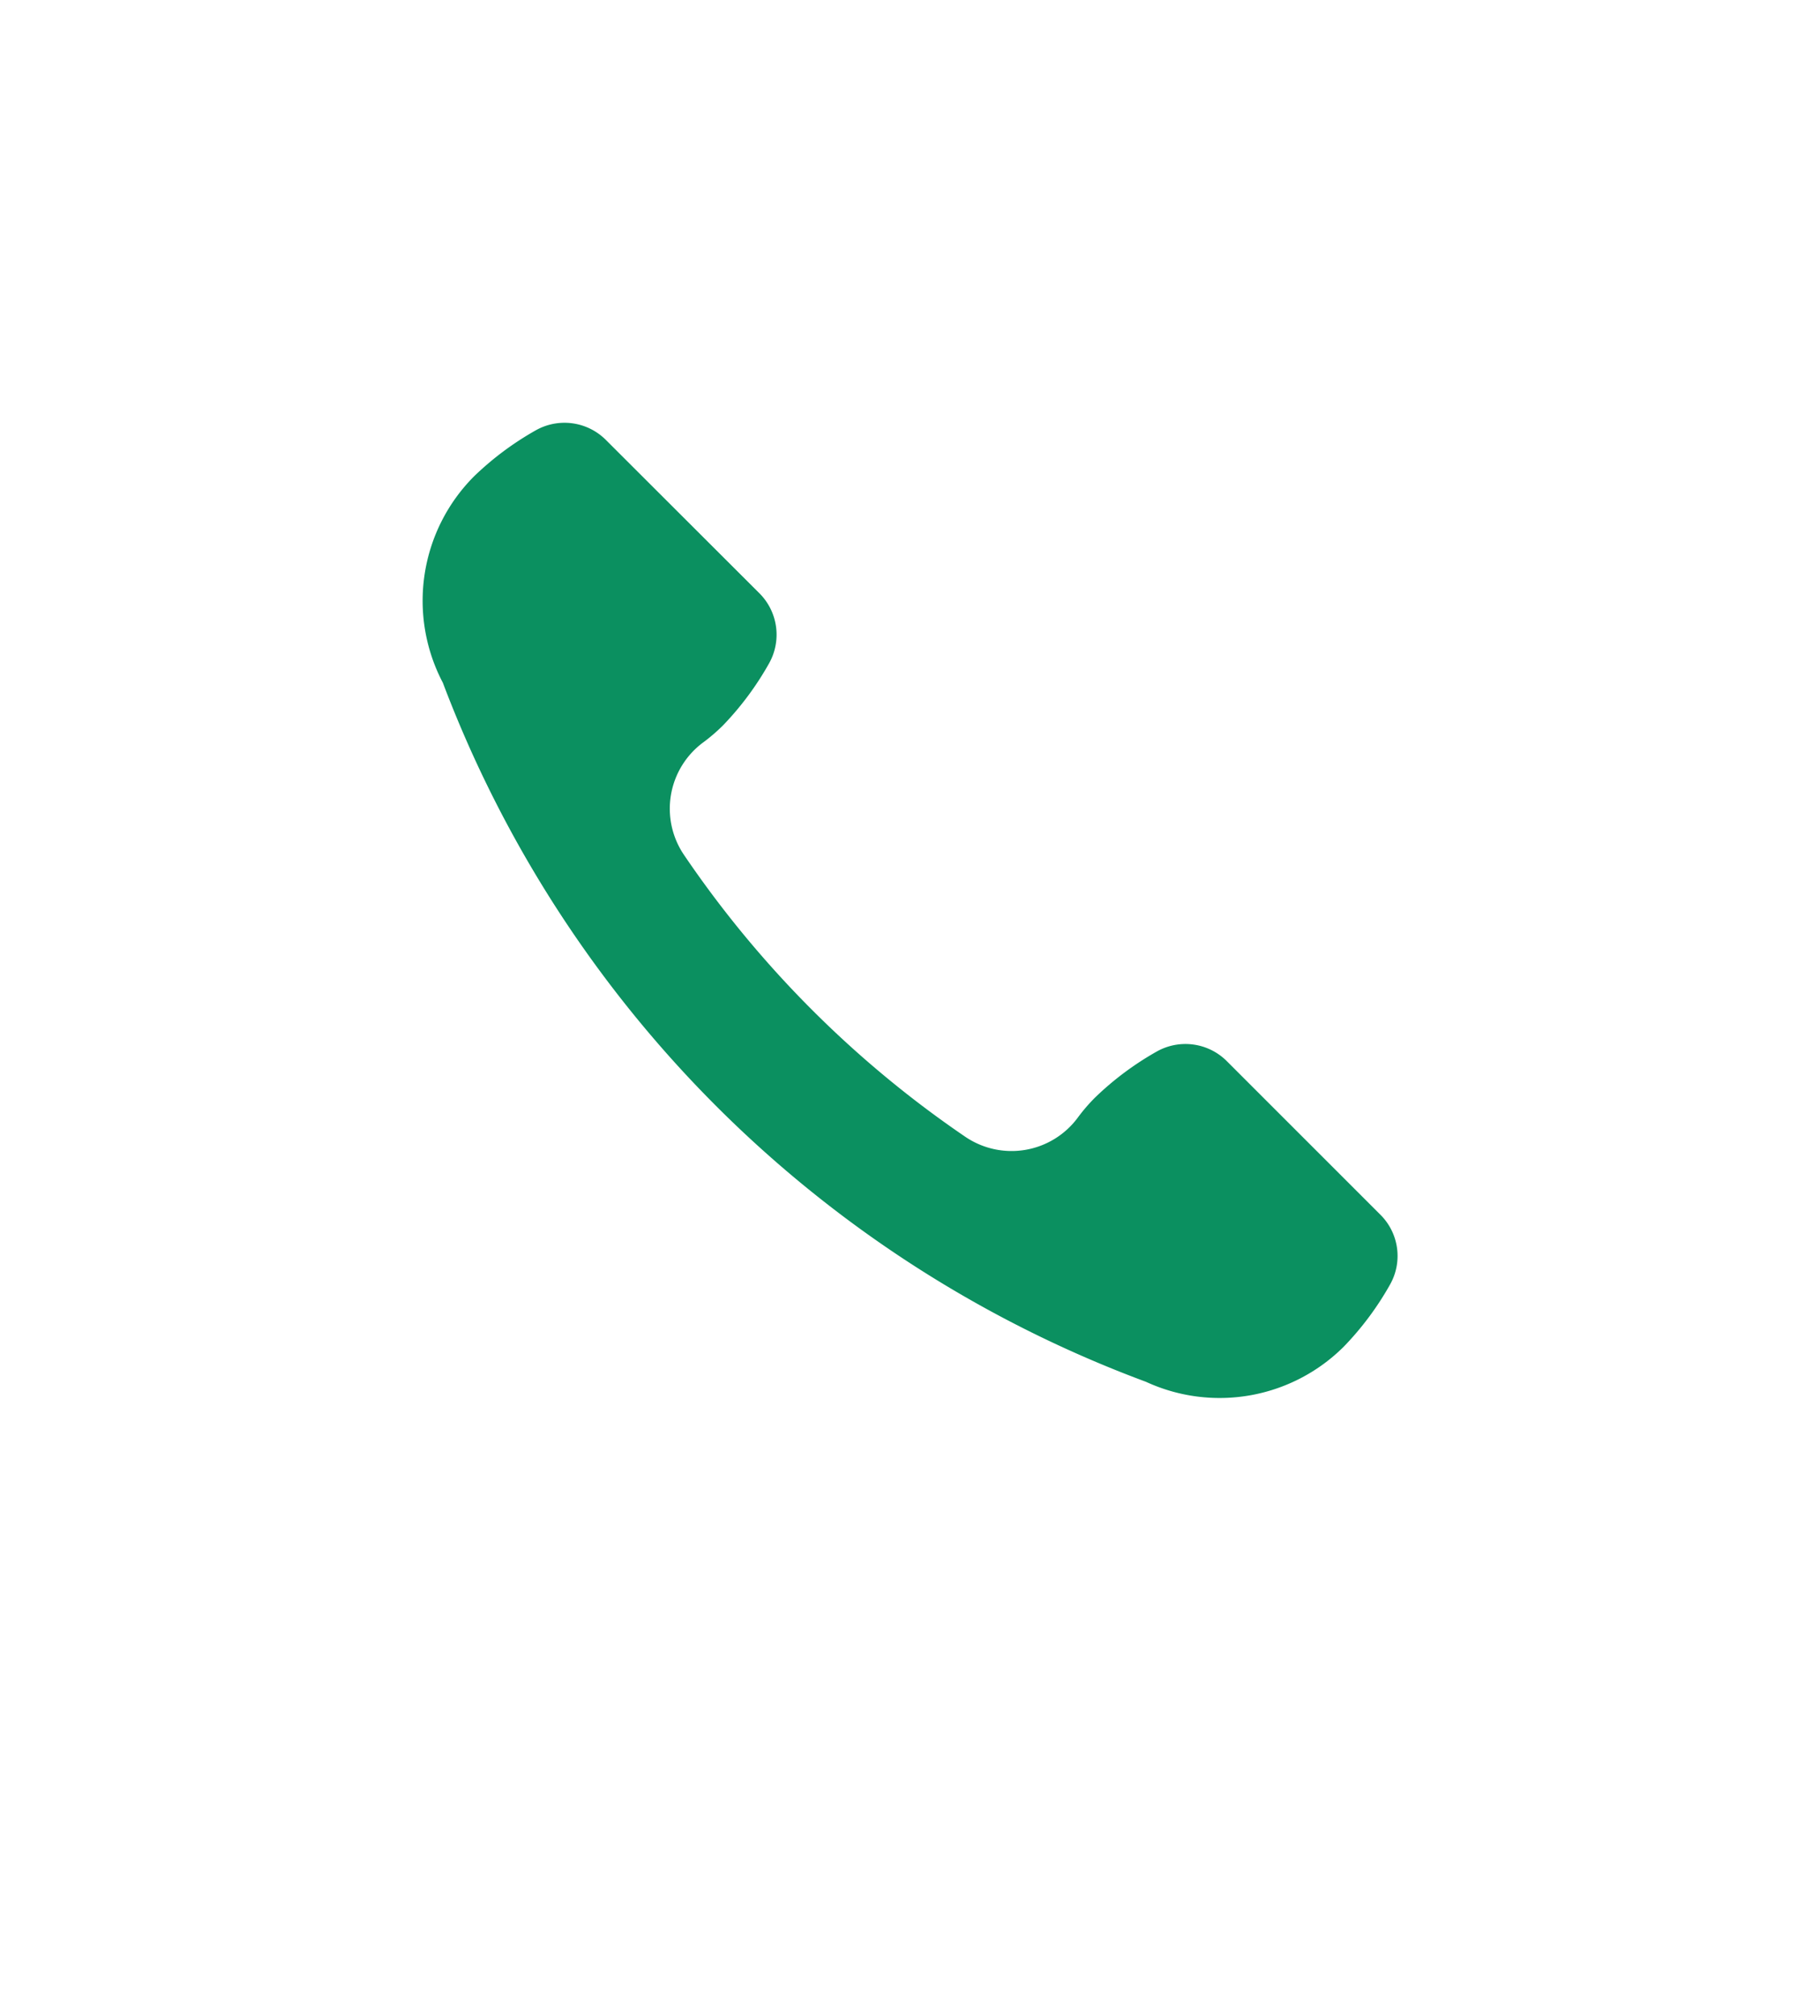 <svg xmlns="http://www.w3.org/2000/svg" xmlns:xlink="http://www.w3.org/1999/xlink" width="28" height="31" viewBox="0 0 28 31">
  <defs>
    <clipPath id="clip-path">
      <rect id="長方形_5659" data-name="長方形 5659" width="28" height="31" transform="translate(7559 599)" fill="#fff"/>
    </clipPath>
    <filter id="base" x="0" y="0" width="28" height="31" filterUnits="userSpaceOnUse">
      <feOffset dy="3" input="SourceAlpha"/>
      <feGaussianBlur result="blur"/>
      <feFlood flood-opacity="0.161"/>
      <feComposite operator="in" in2="blur"/>
      <feComposite in="SourceGraphic"/>
    </filter>
  </defs>
  <g id="マスクグループ_83" data-name="マスクグループ 83" transform="translate(-7559 -599)" clip-path="url(#clip-path)">
    <g id="グループ_9486" data-name="グループ 9486" transform="translate(0.25 2)">
      <g transform="matrix(1, 0, 0, 1, 7558.75, 597)" filter="url(#base)">
        <rect id="base-2" data-name="base" width="28" height="28" rx="4" fill="#fff"/>
      </g>
      <g id="ico_system_tel" transform="translate(465.75 10098)">
        <rect id="長方形_4958" data-name="長方形 4958" width="20" height="20" transform="translate(7097 -9497)" fill="#e6e6e6" opacity="0"/>
        <path id="パス_2609" data-name="パス 2609" d="M.313,4A18.411,18.411,0,0,0,11.13,14.75a2.705,2.705,0,0,0,3.046-.543,4.633,4.633,0,0,0,.709-.952.893.893,0,0,0-.145-1.071L12.369,9.814A.9.9,0,0,0,11.3,9.669a4.645,4.645,0,0,0-.952.709,2.713,2.713,0,0,0-.267.31,1.267,1.267,0,0,1-1.735.291A16.336,16.336,0,0,1,4.026,6.652a1.267,1.267,0,0,1,.292-1.734,2.741,2.741,0,0,0,.307-.264A4.658,4.658,0,0,0,5.333,3.7a.9.9,0,0,0-.145-1.071L2.817.262A.9.9,0,0,0,1.745.117,4.655,4.655,0,0,0,.794.825,2.71,2.71,0,0,0,.313,4Z" transform="translate(7099.5 -9494.501)" fill="#0b9060"/>
      </g>
    </g>
  </g>
</svg>
